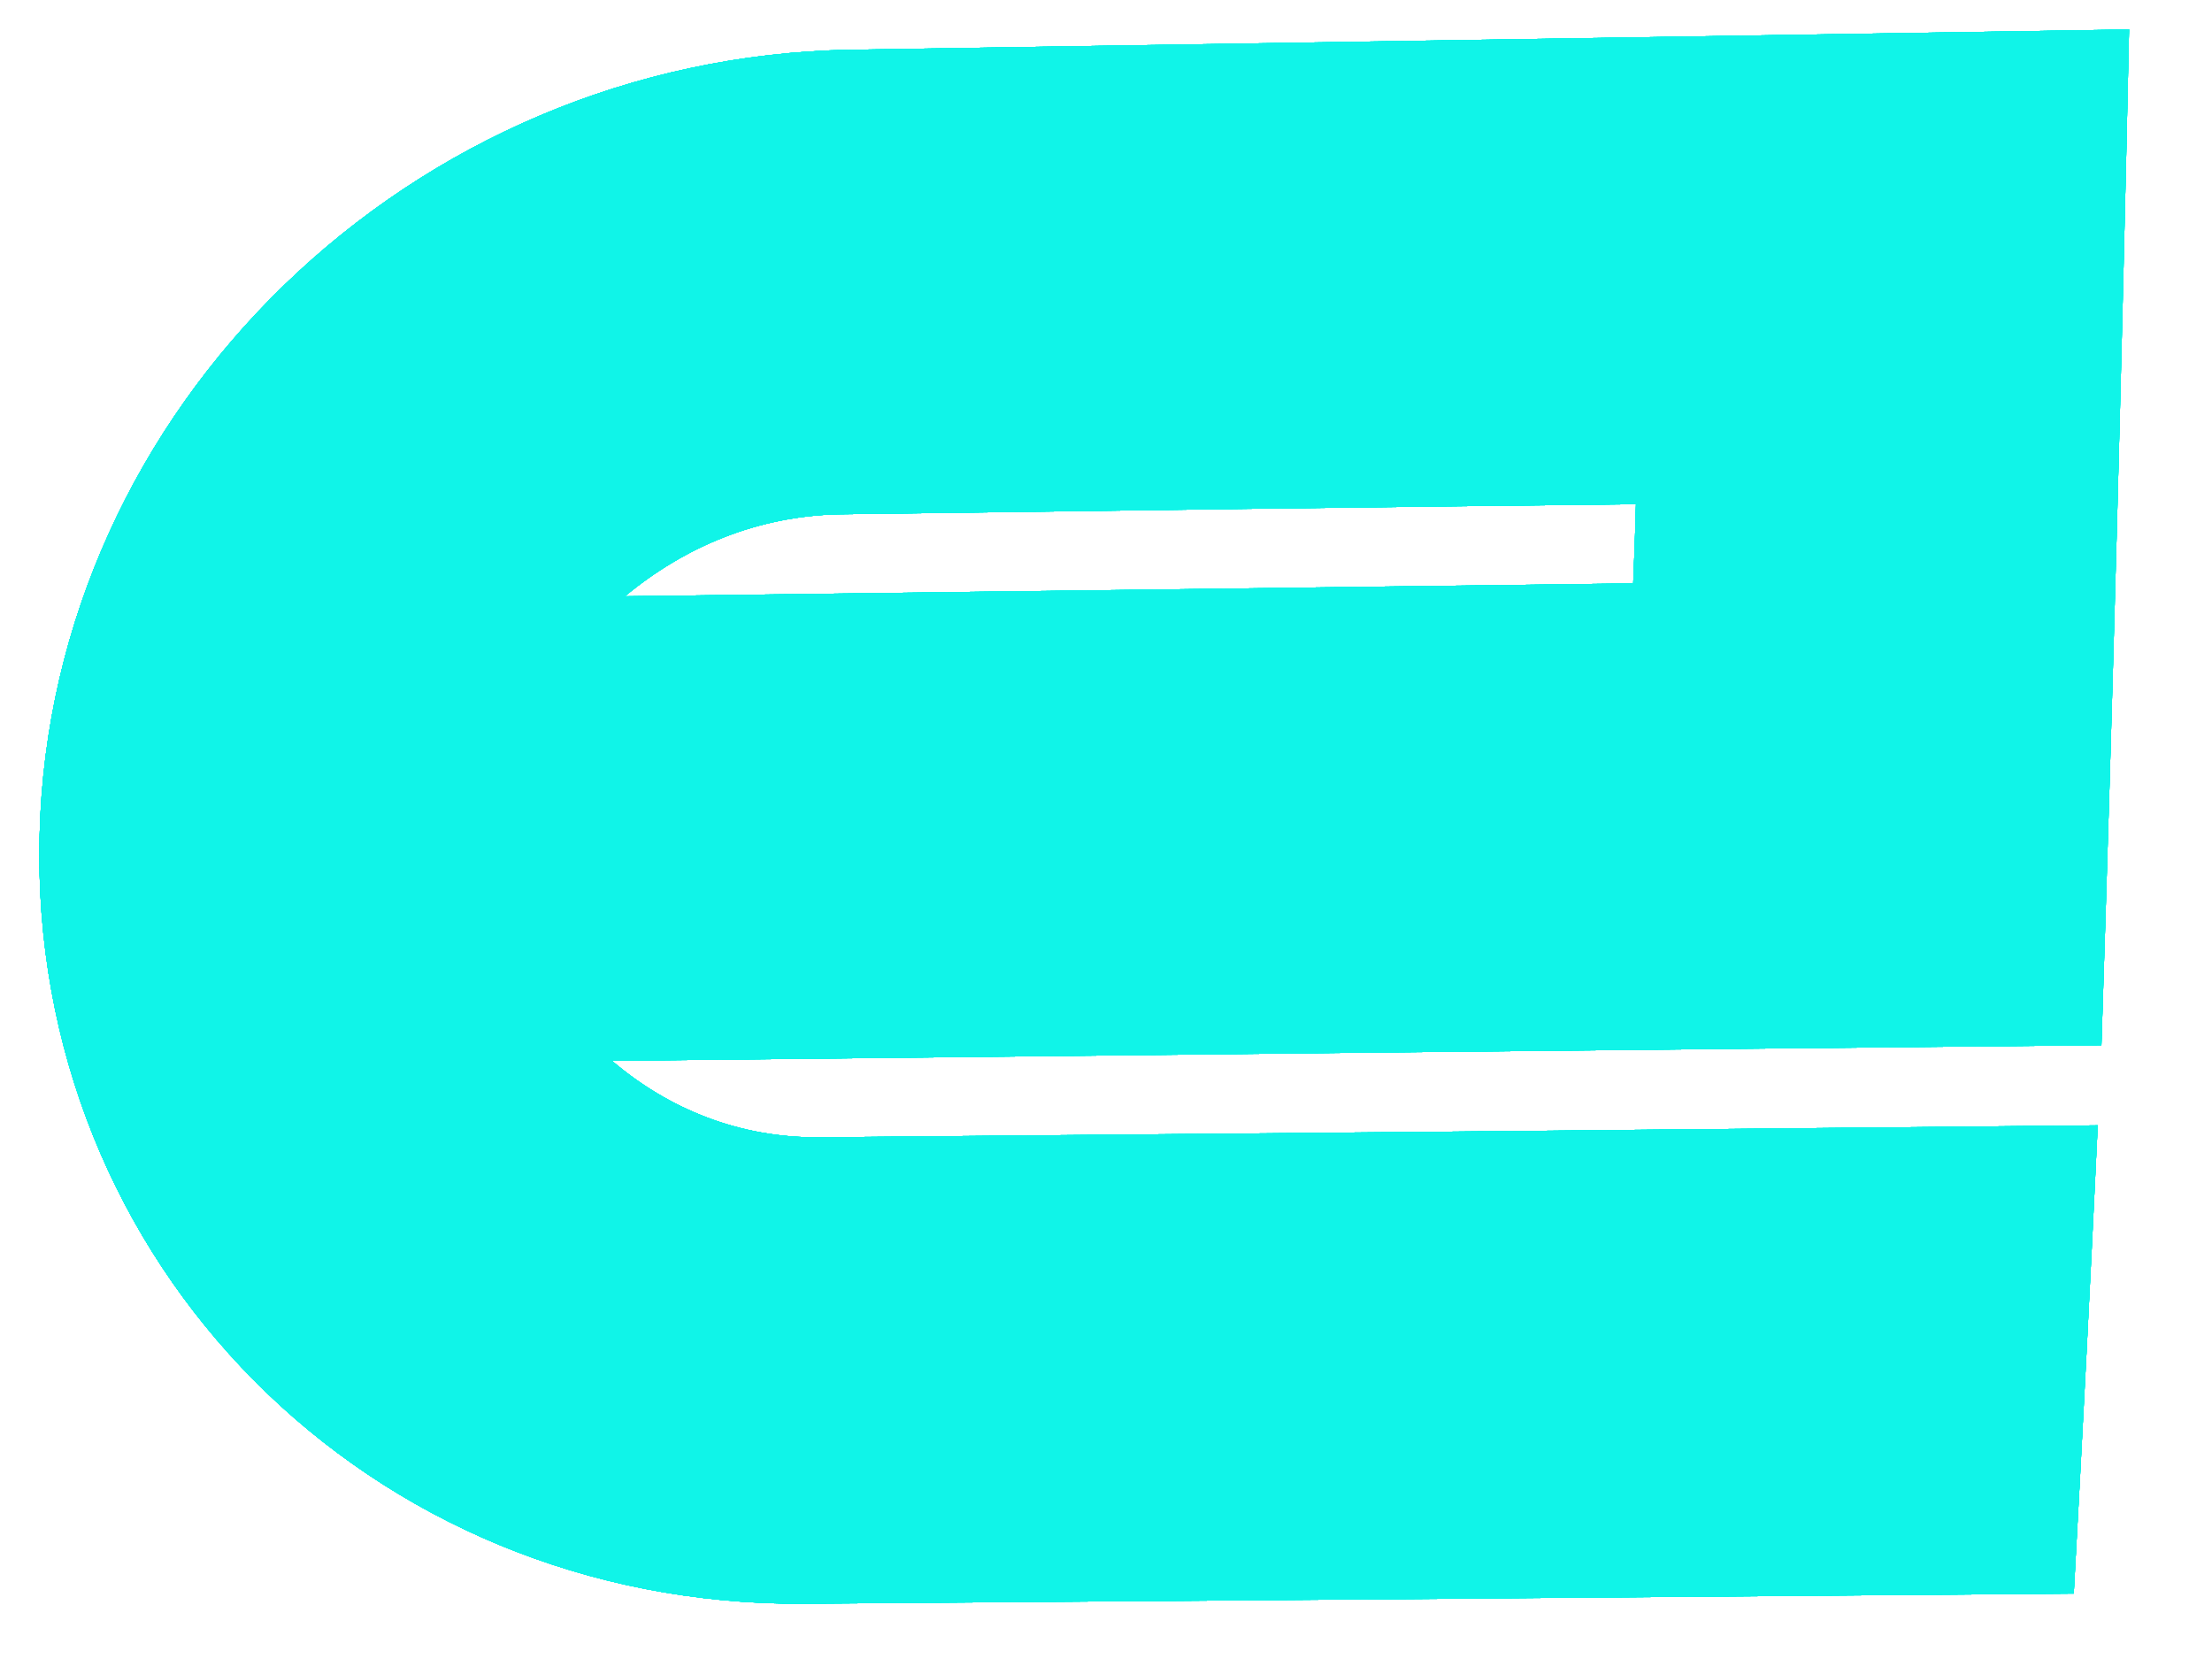 <?xml version="1.0" encoding="UTF-8"?> <svg xmlns="http://www.w3.org/2000/svg" width="24" height="18" viewBox="0 0 24 18" fill="none"> <path d="M23.1 0.32C23.02 3.993 22.92 7.666 22.8 11.34C17.38 11.393 11.993 11.45 6.64 11.51C7.25 12.03 8.02 12.35 8.9 12.34C13.5 12.3 18.12 12.257 22.76 12.21C22.68 13.903 22.593 15.597 22.5 17.29C17.887 17.33 13.293 17.366 8.72 17.4C4 17.43 0.31 13.7 0.43 9.06C0.54 4.43 4.46 0.62 9.23 0.54C13.843 0.466 18.466 0.393 23.1 0.32ZM17.72 6.33C17.733 6.036 17.743 5.75 17.75 5.47C14.857 5.503 11.973 5.54 9.1 5.58C8.22 5.6 7.43 5.93 6.78 6.47C10.42 6.423 14.066 6.376 17.72 6.33Z" fill="#10F4E8"></path> <path d="M23.1 0.32C23.02 3.993 22.92 7.666 22.8 11.34C17.38 11.393 11.993 11.45 6.64 11.51C7.25 12.03 8.02 12.35 8.9 12.34C13.5 12.3 18.12 12.257 22.76 12.21C22.68 13.903 22.593 15.597 22.5 17.29C17.887 17.33 13.293 17.366 8.72 17.4C4 17.43 0.31 13.7 0.43 9.06C0.54 4.43 4.46 0.62 9.23 0.54C13.843 0.466 18.466 0.393 23.1 0.32ZM17.72 6.33C17.733 6.036 17.743 5.75 17.75 5.47C14.857 5.503 11.973 5.54 9.1 5.58C8.22 5.6 7.43 5.93 6.78 6.47C10.42 6.423 14.066 6.376 17.72 6.33Z" fill="#10F4E8"></path> <path d="M23.1 0.32C23.02 3.993 22.92 7.666 22.8 11.34C17.38 11.393 11.993 11.45 6.64 11.51C7.25 12.03 8.02 12.35 8.9 12.34C13.5 12.3 18.12 12.257 22.76 12.21C22.68 13.903 22.593 15.597 22.5 17.29C17.887 17.33 13.293 17.366 8.72 17.4C4 17.43 0.31 13.7 0.43 9.06C0.54 4.43 4.46 0.62 9.23 0.54C13.843 0.466 18.466 0.393 23.1 0.32ZM17.72 6.33C17.733 6.036 17.743 5.75 17.75 5.47C14.857 5.503 11.973 5.54 9.1 5.58C8.22 5.6 7.43 5.93 6.78 6.47C10.42 6.423 14.066 6.376 17.72 6.33Z" fill="#10F4E8"></path> <path d="M23.1 0.32C23.02 3.993 22.92 7.666 22.8 11.34C17.38 11.393 11.993 11.45 6.64 11.51C7.25 12.03 8.02 12.35 8.9 12.34C13.5 12.3 18.12 12.257 22.76 12.21C22.68 13.903 22.593 15.597 22.5 17.29C17.887 17.33 13.293 17.366 8.72 17.4C4 17.43 0.31 13.7 0.43 9.06C0.54 4.43 4.46 0.62 9.23 0.54C13.843 0.466 18.466 0.393 23.1 0.32ZM17.72 6.33C17.733 6.036 17.743 5.75 17.75 5.47C14.857 5.503 11.973 5.54 9.1 5.58C8.22 5.6 7.43 5.93 6.78 6.47C10.42 6.423 14.066 6.376 17.72 6.33Z" fill="#10F4E8"></path> <path d="M23.1 0.32C23.02 3.993 22.92 7.666 22.8 11.34C17.38 11.393 11.993 11.45 6.64 11.51C7.25 12.03 8.02 12.35 8.9 12.34C13.5 12.3 18.12 12.257 22.76 12.21C22.68 13.903 22.593 15.597 22.5 17.29C17.887 17.33 13.293 17.366 8.72 17.4C4 17.43 0.31 13.7 0.43 9.06C0.54 4.43 4.46 0.62 9.23 0.54C13.843 0.466 18.466 0.393 23.1 0.32ZM17.72 6.33C17.733 6.036 17.743 5.75 17.75 5.47C14.857 5.503 11.973 5.54 9.1 5.58C8.22 5.6 7.43 5.93 6.78 6.47C10.42 6.423 14.066 6.376 17.72 6.33Z" fill="#10F4E8"></path> <path d="M23.1 0.32C23.02 3.993 22.92 7.666 22.8 11.34C17.38 11.393 11.993 11.45 6.64 11.51C7.25 12.03 8.02 12.35 8.9 12.34C13.5 12.3 18.12 12.257 22.76 12.21C22.68 13.903 22.593 15.597 22.5 17.29C17.887 17.33 13.293 17.366 8.72 17.4C4 17.43 0.31 13.7 0.43 9.06C0.54 4.43 4.46 0.62 9.23 0.54C13.843 0.466 18.466 0.393 23.1 0.32ZM17.72 6.33C17.733 6.036 17.743 5.75 17.75 5.47C14.857 5.503 11.973 5.54 9.1 5.58C8.22 5.6 7.43 5.93 6.78 6.47C10.42 6.423 14.066 6.376 17.72 6.33Z" fill="#10F4E8"></path> <path d="M23.1 0.32C23.02 3.993 22.92 7.666 22.8 11.34C17.38 11.393 11.993 11.45 6.64 11.51C7.25 12.03 8.02 12.35 8.9 12.34C13.5 12.3 18.12 12.257 22.76 12.21C22.68 13.903 22.593 15.597 22.5 17.29C17.887 17.33 13.293 17.366 8.72 17.4C4 17.43 0.31 13.7 0.43 9.06C0.54 4.43 4.46 0.62 9.23 0.54C13.843 0.466 18.466 0.393 23.1 0.32ZM17.72 6.33C17.733 6.036 17.743 5.75 17.75 5.47C14.857 5.503 11.973 5.54 9.1 5.58C8.22 5.6 7.43 5.93 6.78 6.47C10.42 6.423 14.066 6.376 17.72 6.33Z" fill="#10F4E8"></path> <path d="M23.1 0.32C23.02 3.993 22.92 7.666 22.8 11.34C17.38 11.393 11.993 11.45 6.64 11.51C7.25 12.03 8.02 12.35 8.9 12.34C13.5 12.3 18.12 12.257 22.76 12.21C22.68 13.903 22.593 15.597 22.5 17.29C17.887 17.33 13.293 17.366 8.72 17.4C4 17.43 0.31 13.7 0.43 9.06C0.54 4.43 4.46 0.62 9.23 0.54C13.843 0.466 18.466 0.393 23.1 0.32ZM17.72 6.33C17.733 6.036 17.743 5.75 17.75 5.47C14.857 5.503 11.973 5.54 9.1 5.58C8.22 5.6 7.43 5.93 6.78 6.47C10.42 6.423 14.066 6.376 17.72 6.33Z" fill="#10F4E8"></path> <path d="M23.1 0.32C23.02 3.993 22.92 7.666 22.8 11.34C17.38 11.393 11.993 11.45 6.64 11.51C7.25 12.03 8.02 12.35 8.9 12.34C13.5 12.3 18.12 12.257 22.76 12.21C22.68 13.903 22.593 15.597 22.5 17.29C17.887 17.33 13.293 17.366 8.72 17.4C4 17.43 0.31 13.7 0.43 9.06C0.54 4.43 4.46 0.62 9.23 0.54C13.843 0.466 18.466 0.393 23.1 0.32ZM17.72 6.33C17.733 6.036 17.743 5.75 17.75 5.47C14.857 5.503 11.973 5.54 9.1 5.58C8.22 5.6 7.43 5.93 6.78 6.47C10.42 6.423 14.066 6.376 17.72 6.33Z" fill="#10F4E8"></path> <path d="M23.1 0.32C23.02 3.993 22.92 7.666 22.8 11.34C17.38 11.393 11.993 11.45 6.64 11.51C7.25 12.03 8.02 12.35 8.9 12.34C13.5 12.3 18.12 12.257 22.76 12.21C22.68 13.903 22.593 15.597 22.5 17.29C17.887 17.33 13.293 17.366 8.72 17.4C4 17.43 0.31 13.7 0.43 9.06C0.54 4.43 4.46 0.62 9.23 0.54C13.843 0.466 18.466 0.393 23.1 0.32ZM17.72 6.33C17.733 6.036 17.743 5.75 17.75 5.47C14.857 5.503 11.973 5.54 9.1 5.58C8.22 5.6 7.43 5.93 6.78 6.47C10.42 6.423 14.066 6.376 17.72 6.33Z" fill="#10F4E8"></path> </svg> 